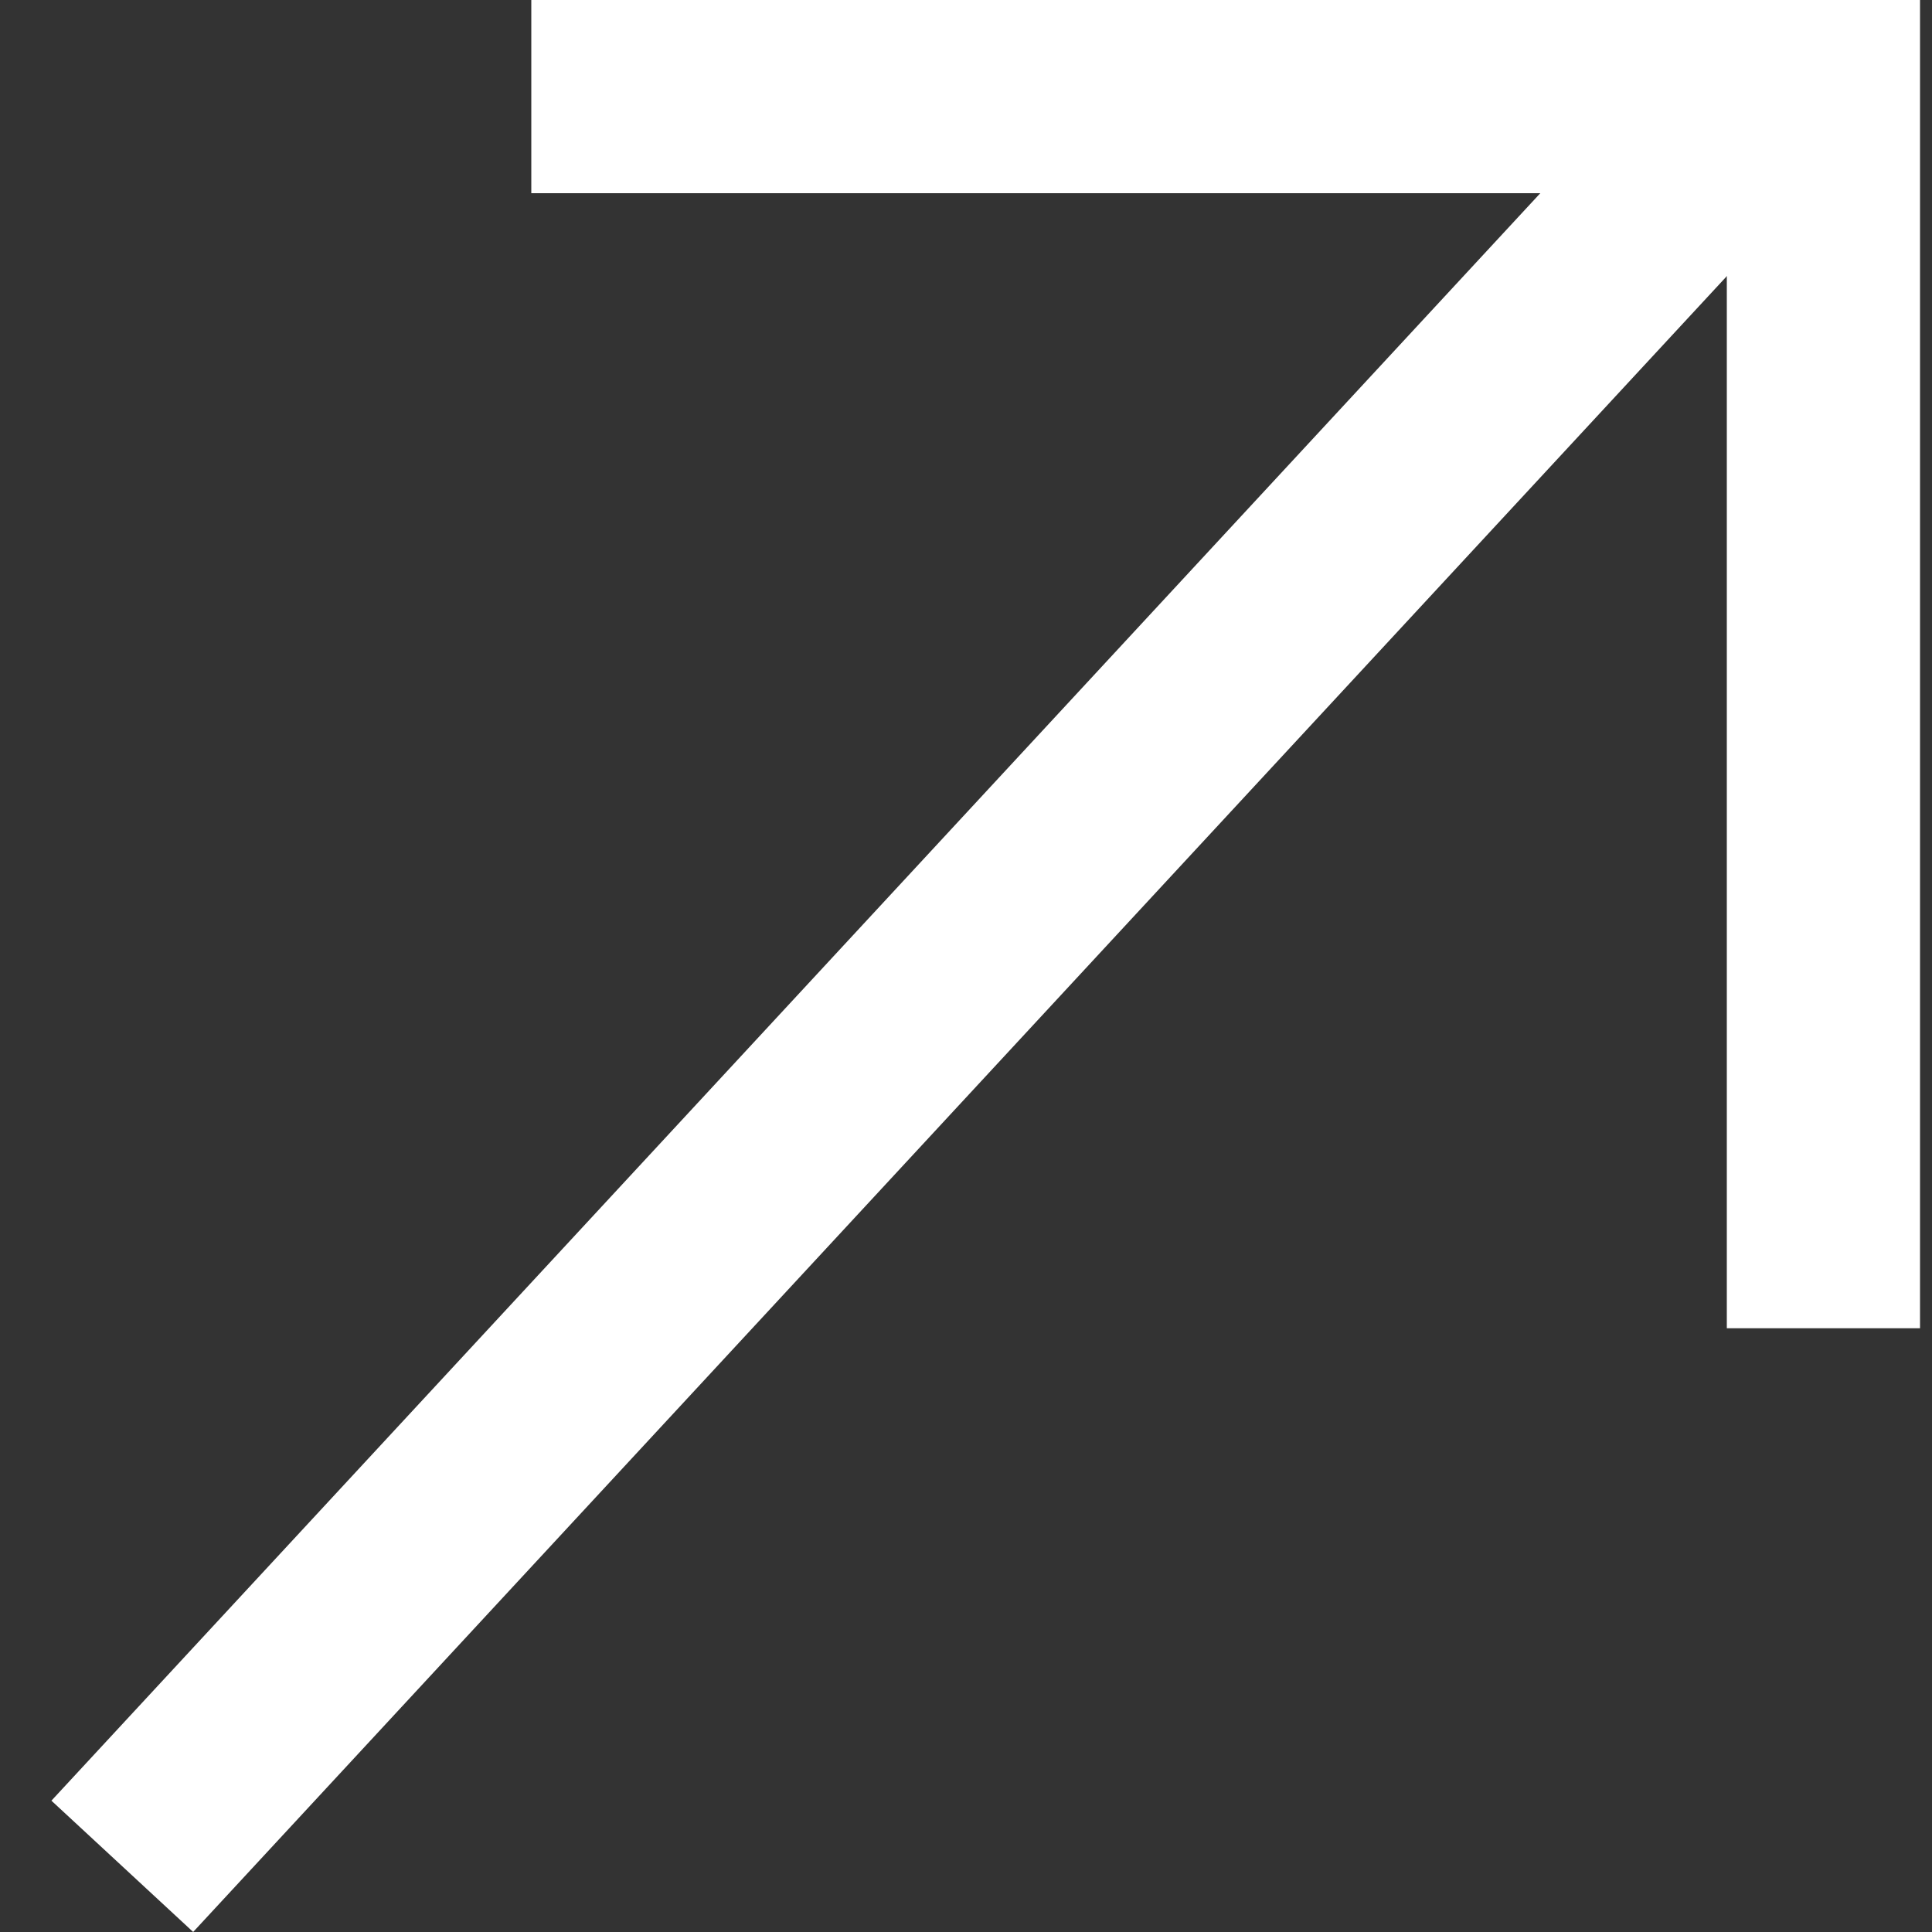 <svg width="10" height="10" viewBox="0 0 10 10" fill="none" xmlns="http://www.w3.org/2000/svg">
<rect x="0" y="0" width="10" height="10" fill="#333333" stroke="none"/>
<line x1="0.633" y1="9.66" x2="9.258" y2="0.348" stroke="white"/>
<line x1="9.625" y1="0.5" x2="2.75" y2="0.5" stroke="white"/>
<line x1="9.438" x2="9.438" y2="6.875" stroke="white"/>
</svg>
